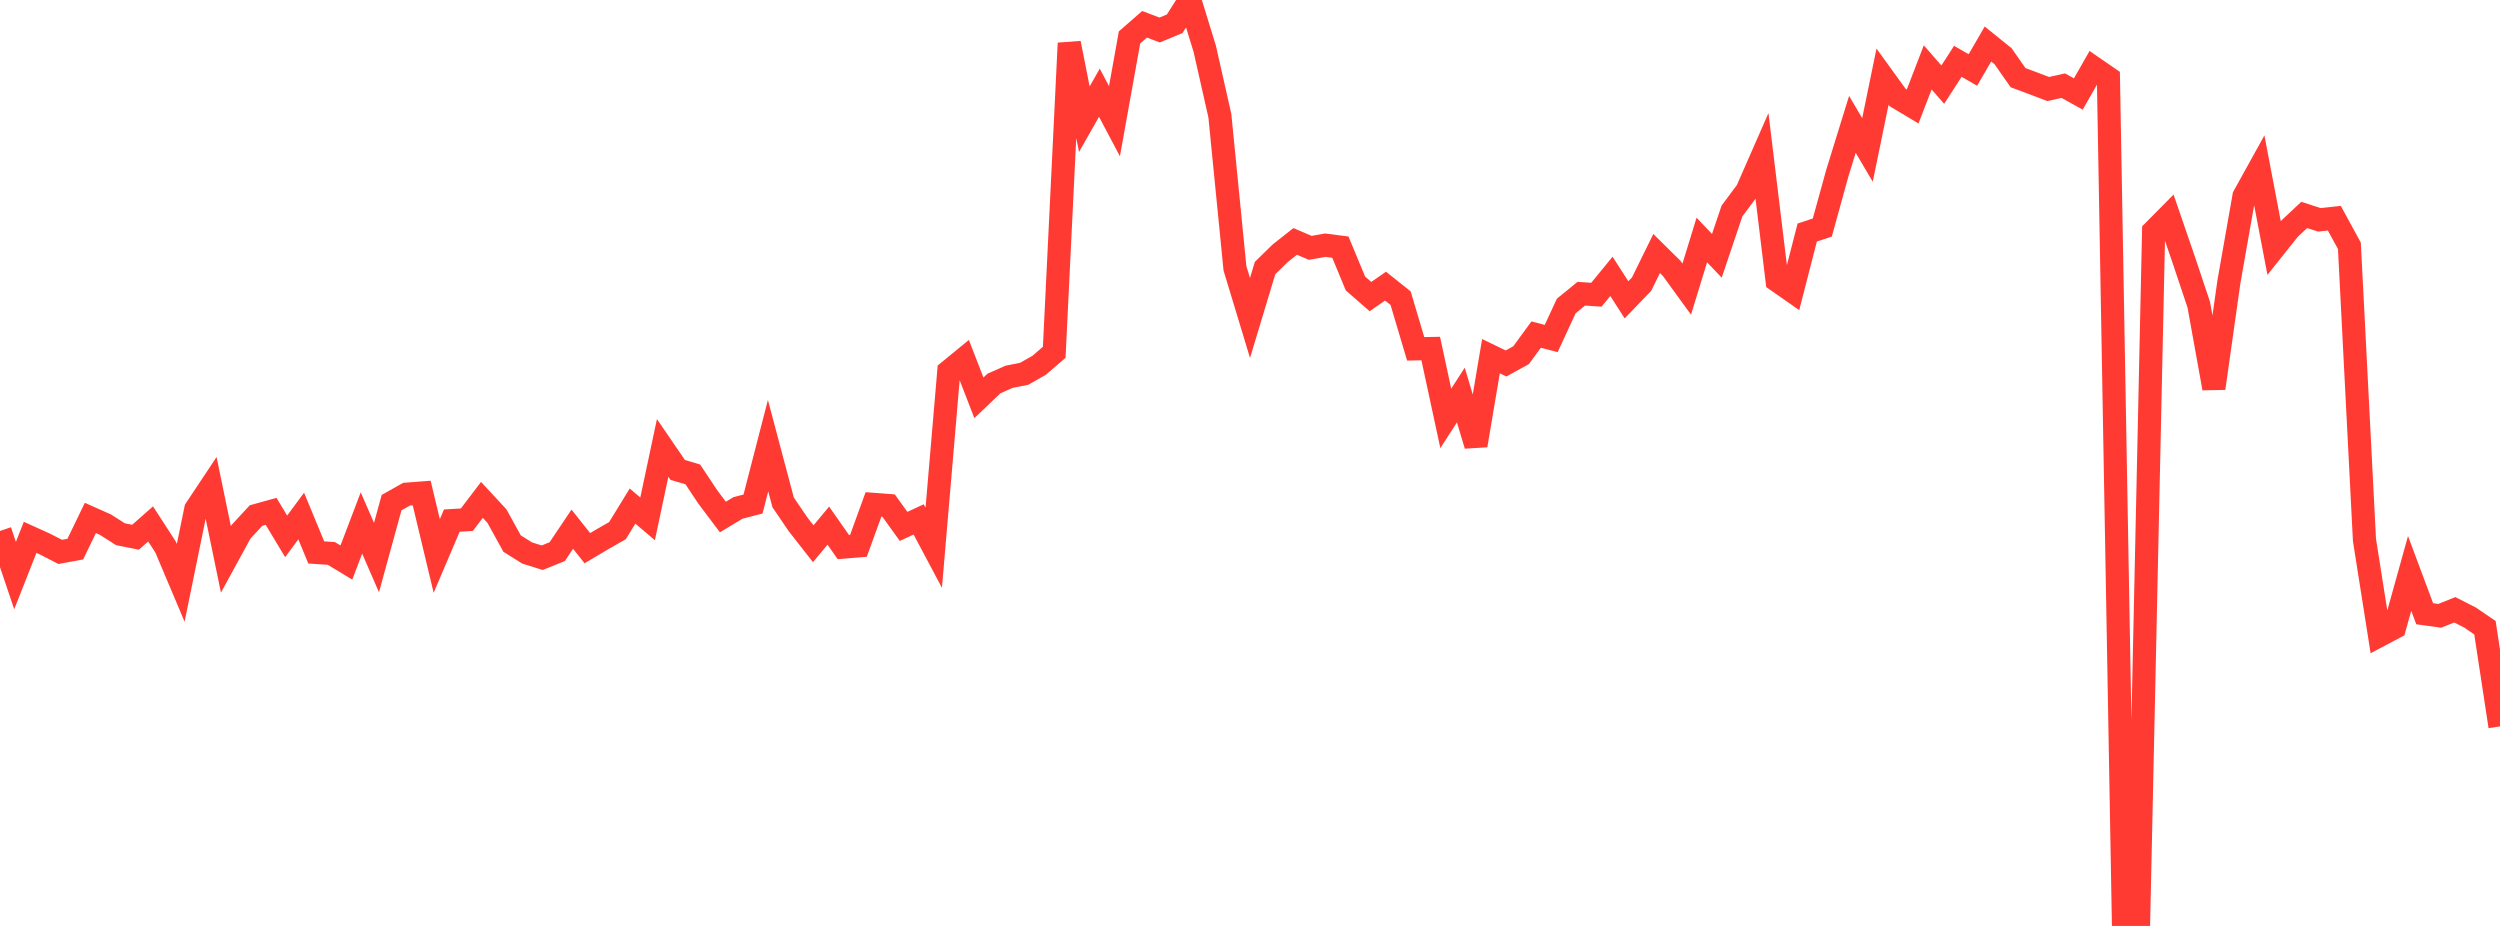 <?xml version="1.0" standalone="no"?>
<!DOCTYPE svg PUBLIC "-//W3C//DTD SVG 1.1//EN" "http://www.w3.org/Graphics/SVG/1.1/DTD/svg11.dtd">

<svg width="135" height="50" viewBox="0 0 135 50" preserveAspectRatio="none" 
  xmlns="http://www.w3.org/2000/svg"
  xmlns:xlink="http://www.w3.org/1999/xlink">


<polyline points="0.0, 28.671 0.813, 31.081 1.627, 29.017 2.44, 29.386 3.253, 29.803 4.066, 29.652 4.88, 27.969 5.693, 28.331 6.506, 28.849 7.319, 29.01 8.133, 28.292 8.946, 29.549 9.759, 31.473 10.572, 27.498 11.386, 26.273 12.199, 30.208 13.012, 28.72 13.825, 27.84 14.639, 27.613 15.452, 28.964 16.265, 27.866 17.078, 29.832 17.892, 29.885 18.705, 30.377 19.518, 28.241 20.331, 30.109 21.145, 27.142 21.958, 26.685 22.771, 26.623 23.584, 30.024 24.398, 28.112 25.211, 28.064 26.024, 26.994 26.837, 27.872 27.651, 29.351 28.464, 29.861 29.277, 30.117 30.09, 29.789 30.904, 28.577 31.717, 29.601 32.53, 29.12 33.343, 28.655 34.157, 27.328 34.97, 28.018 35.783, 24.188 36.596, 25.376 37.41, 25.617 38.223, 26.838 39.036, 27.919 39.849, 27.429 40.663, 27.217 41.476, 24.066 42.289, 27.129 43.102, 28.323 43.916, 29.363 44.729, 28.384 45.542, 29.544 46.355, 29.477 47.169, 27.237 47.982, 27.299 48.795, 28.426 49.608, 28.047 50.422, 29.578 51.235, 20.054 52.048, 19.387 52.861, 21.483 53.675, 20.708 54.488, 20.347 55.301, 20.187 56.114, 19.726 56.928, 19.023 57.741, 2.33 58.554, 6.438 59.367, 5.007 60.181, 6.546 60.994, 2.021 61.807, 1.311 62.62, 1.621 63.434, 1.283 64.247, 0.0 65.06, 2.649 65.873, 6.252 66.687, 14.486 67.5, 17.17 68.313, 14.476 69.127, 13.68 69.94, 13.037 70.753, 13.384 71.566, 13.24 72.38, 13.345 73.193, 15.306 74.006, 16.016 74.819, 15.451 75.633, 16.101 76.446, 18.837 77.259, 18.821 78.072, 22.593 78.886, 21.333 79.699, 24.05 80.512, 19.234 81.325, 19.627 82.139, 19.18 82.952, 18.068 83.765, 18.279 84.578, 16.523 85.392, 15.86 86.205, 15.916 87.018, 14.924 87.831, 16.19 88.645, 15.345 89.458, 13.69 90.271, 14.493 91.084, 15.612 91.898, 12.96 92.711, 13.814 93.524, 11.399 94.337, 10.305 95.151, 8.449 95.964, 15.151 96.777, 15.719 97.59, 12.557 98.404, 12.288 99.217, 9.344 100.03, 6.715 100.843, 8.098 101.657, 4.14 102.47, 5.264 103.283, 5.75 104.096, 3.639 104.91, 4.571 105.723, 3.312 106.536, 3.779 107.349, 2.376 108.163, 3.033 108.976, 4.195 109.789, 4.497 110.602, 4.807 111.416, 4.625 112.229, 5.075 113.042, 3.653 113.855, 4.213 114.669, 50.0 115.482, 49.894 116.295, 12.483 117.108, 11.662 117.922, 14.029 118.735, 16.459 119.548, 20.968 120.361, 15.22 121.175, 10.595 121.988, 9.126 122.801, 13.39 123.614, 12.369 124.428, 11.606 125.241, 11.87 126.054, 11.783 126.867, 13.273 127.681, 29.158 128.494, 34.313 129.307, 33.883 130.12, 30.964 130.934, 33.142 131.747, 33.253 132.56, 32.929 133.373, 33.342 134.187, 33.897 135.0, 39.226" fill="none" stroke="#ff3a33" stroke-width="1.25"/>

</svg>